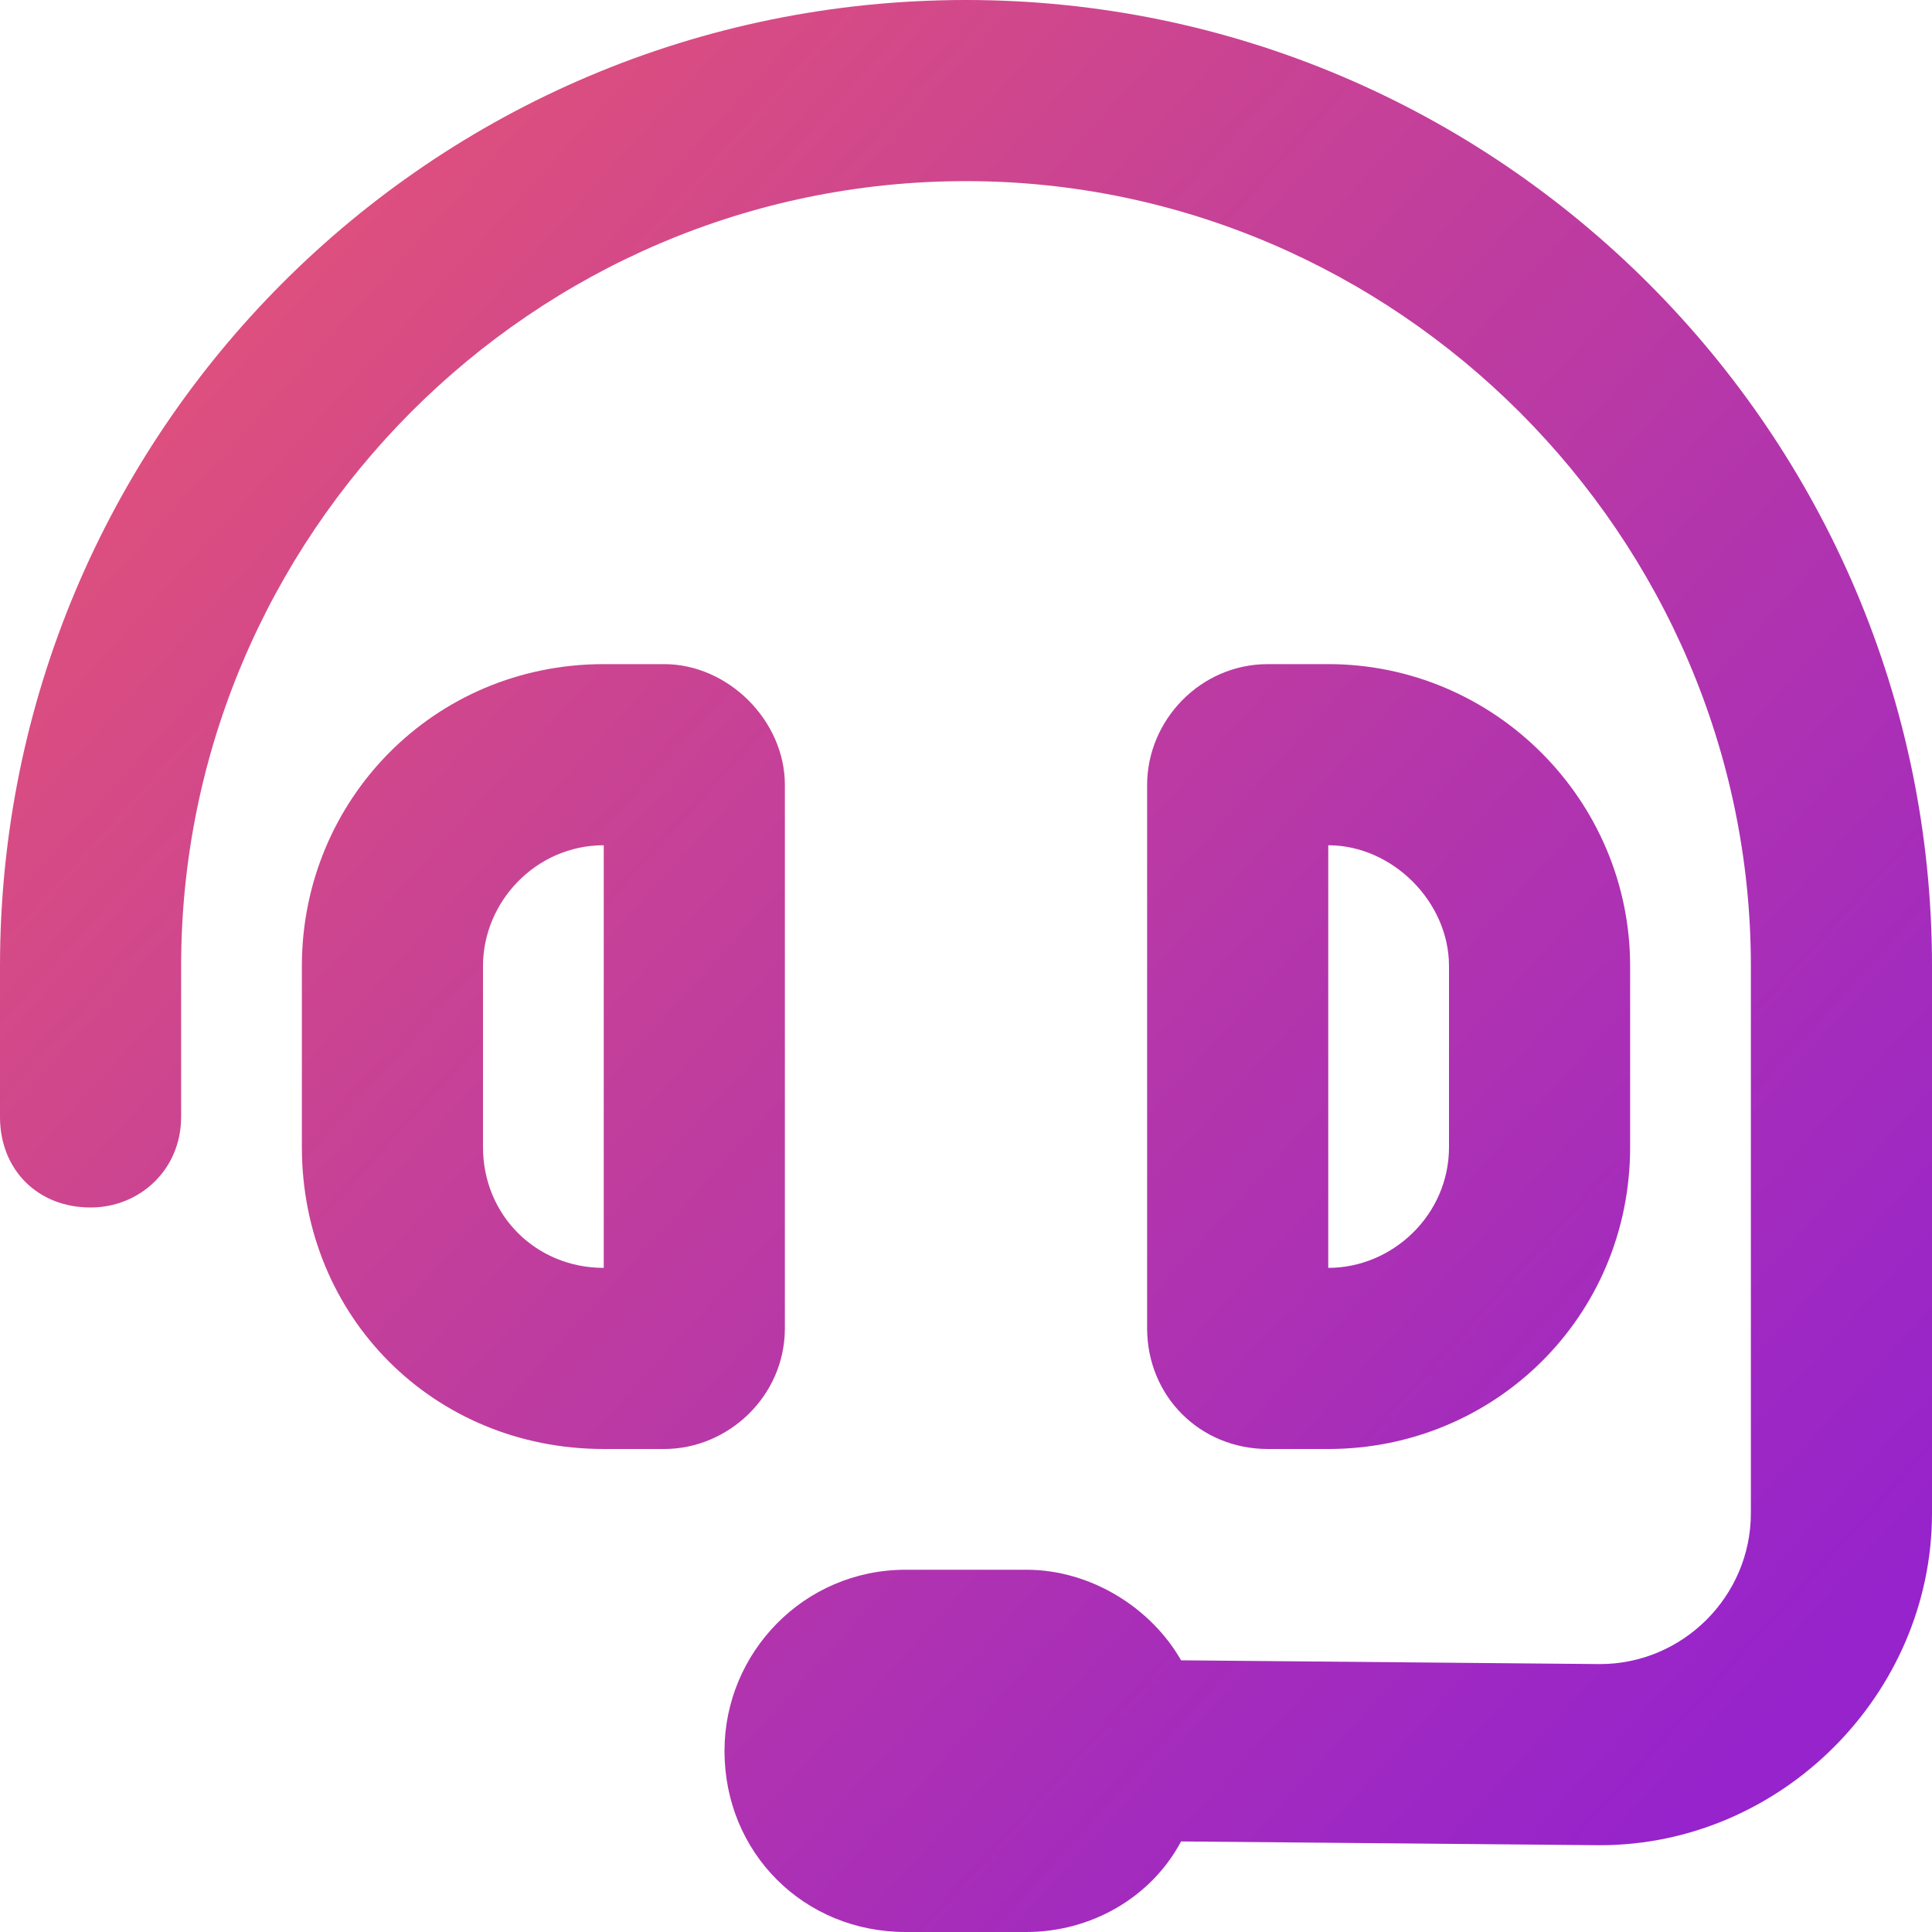 <svg width="40" height="40" viewBox="0 0 40 40" fill="none" xmlns="http://www.w3.org/2000/svg">
<path d="M3.75 20V23.125C3.75 24.219 2.891 25 1.875 25C0.781 25 0 24.219 0 23.125V20C0 8.984 8.906 0 20 0C31.016 0 40 8.984 40 20V31.328C40 35.078 36.875 38.203 33.125 38.203L24.453 38.125C23.828 39.297 22.578 40 21.25 40H18.75C16.641 40 15 38.359 15 36.25C15 34.219 16.641 32.5 18.75 32.5H21.25C22.578 32.5 23.828 33.281 24.453 34.375L33.125 34.453C34.844 34.453 36.25 33.047 36.25 31.328V20C36.25 11.094 28.906 3.75 20 3.75C11.016 3.75 3.75 11.094 3.75 20ZM12.5 17.5C11.094 17.5 10 18.672 10 20V23.75C10 25.156 11.094 26.25 12.5 26.25V17.5ZM6.25 20C6.25 16.562 8.984 13.75 12.5 13.75H13.75C15.078 13.75 16.25 14.922 16.25 16.25V27.5C16.25 28.906 15.078 30 13.75 30H12.5C8.984 30 6.25 27.266 6.25 23.75V20ZM27.5 17.5V26.25C28.828 26.25 30 25.156 30 23.75V20C30 18.672 28.828 17.5 27.5 17.5ZM33.75 20V23.75C33.75 27.266 30.938 30 27.5 30H26.25C24.844 30 23.75 28.906 23.75 27.5V16.25C23.75 14.922 24.844 13.75 26.25 13.75H27.5C30.938 13.75 33.75 16.562 33.75 20Z" fill="url(#paint0_linear_3297_411)"/>
<defs>
<linearGradient id="paint0_linear_3297_411" x1="0.567" y1="8.792" x2="33.721" y2="38.911" gradientUnits="userSpaceOnUse">
<stop stop-color="#E0517A"/>
<stop offset="1" stop-color="#9623CC"/>
</linearGradient>
</defs>
</svg>
